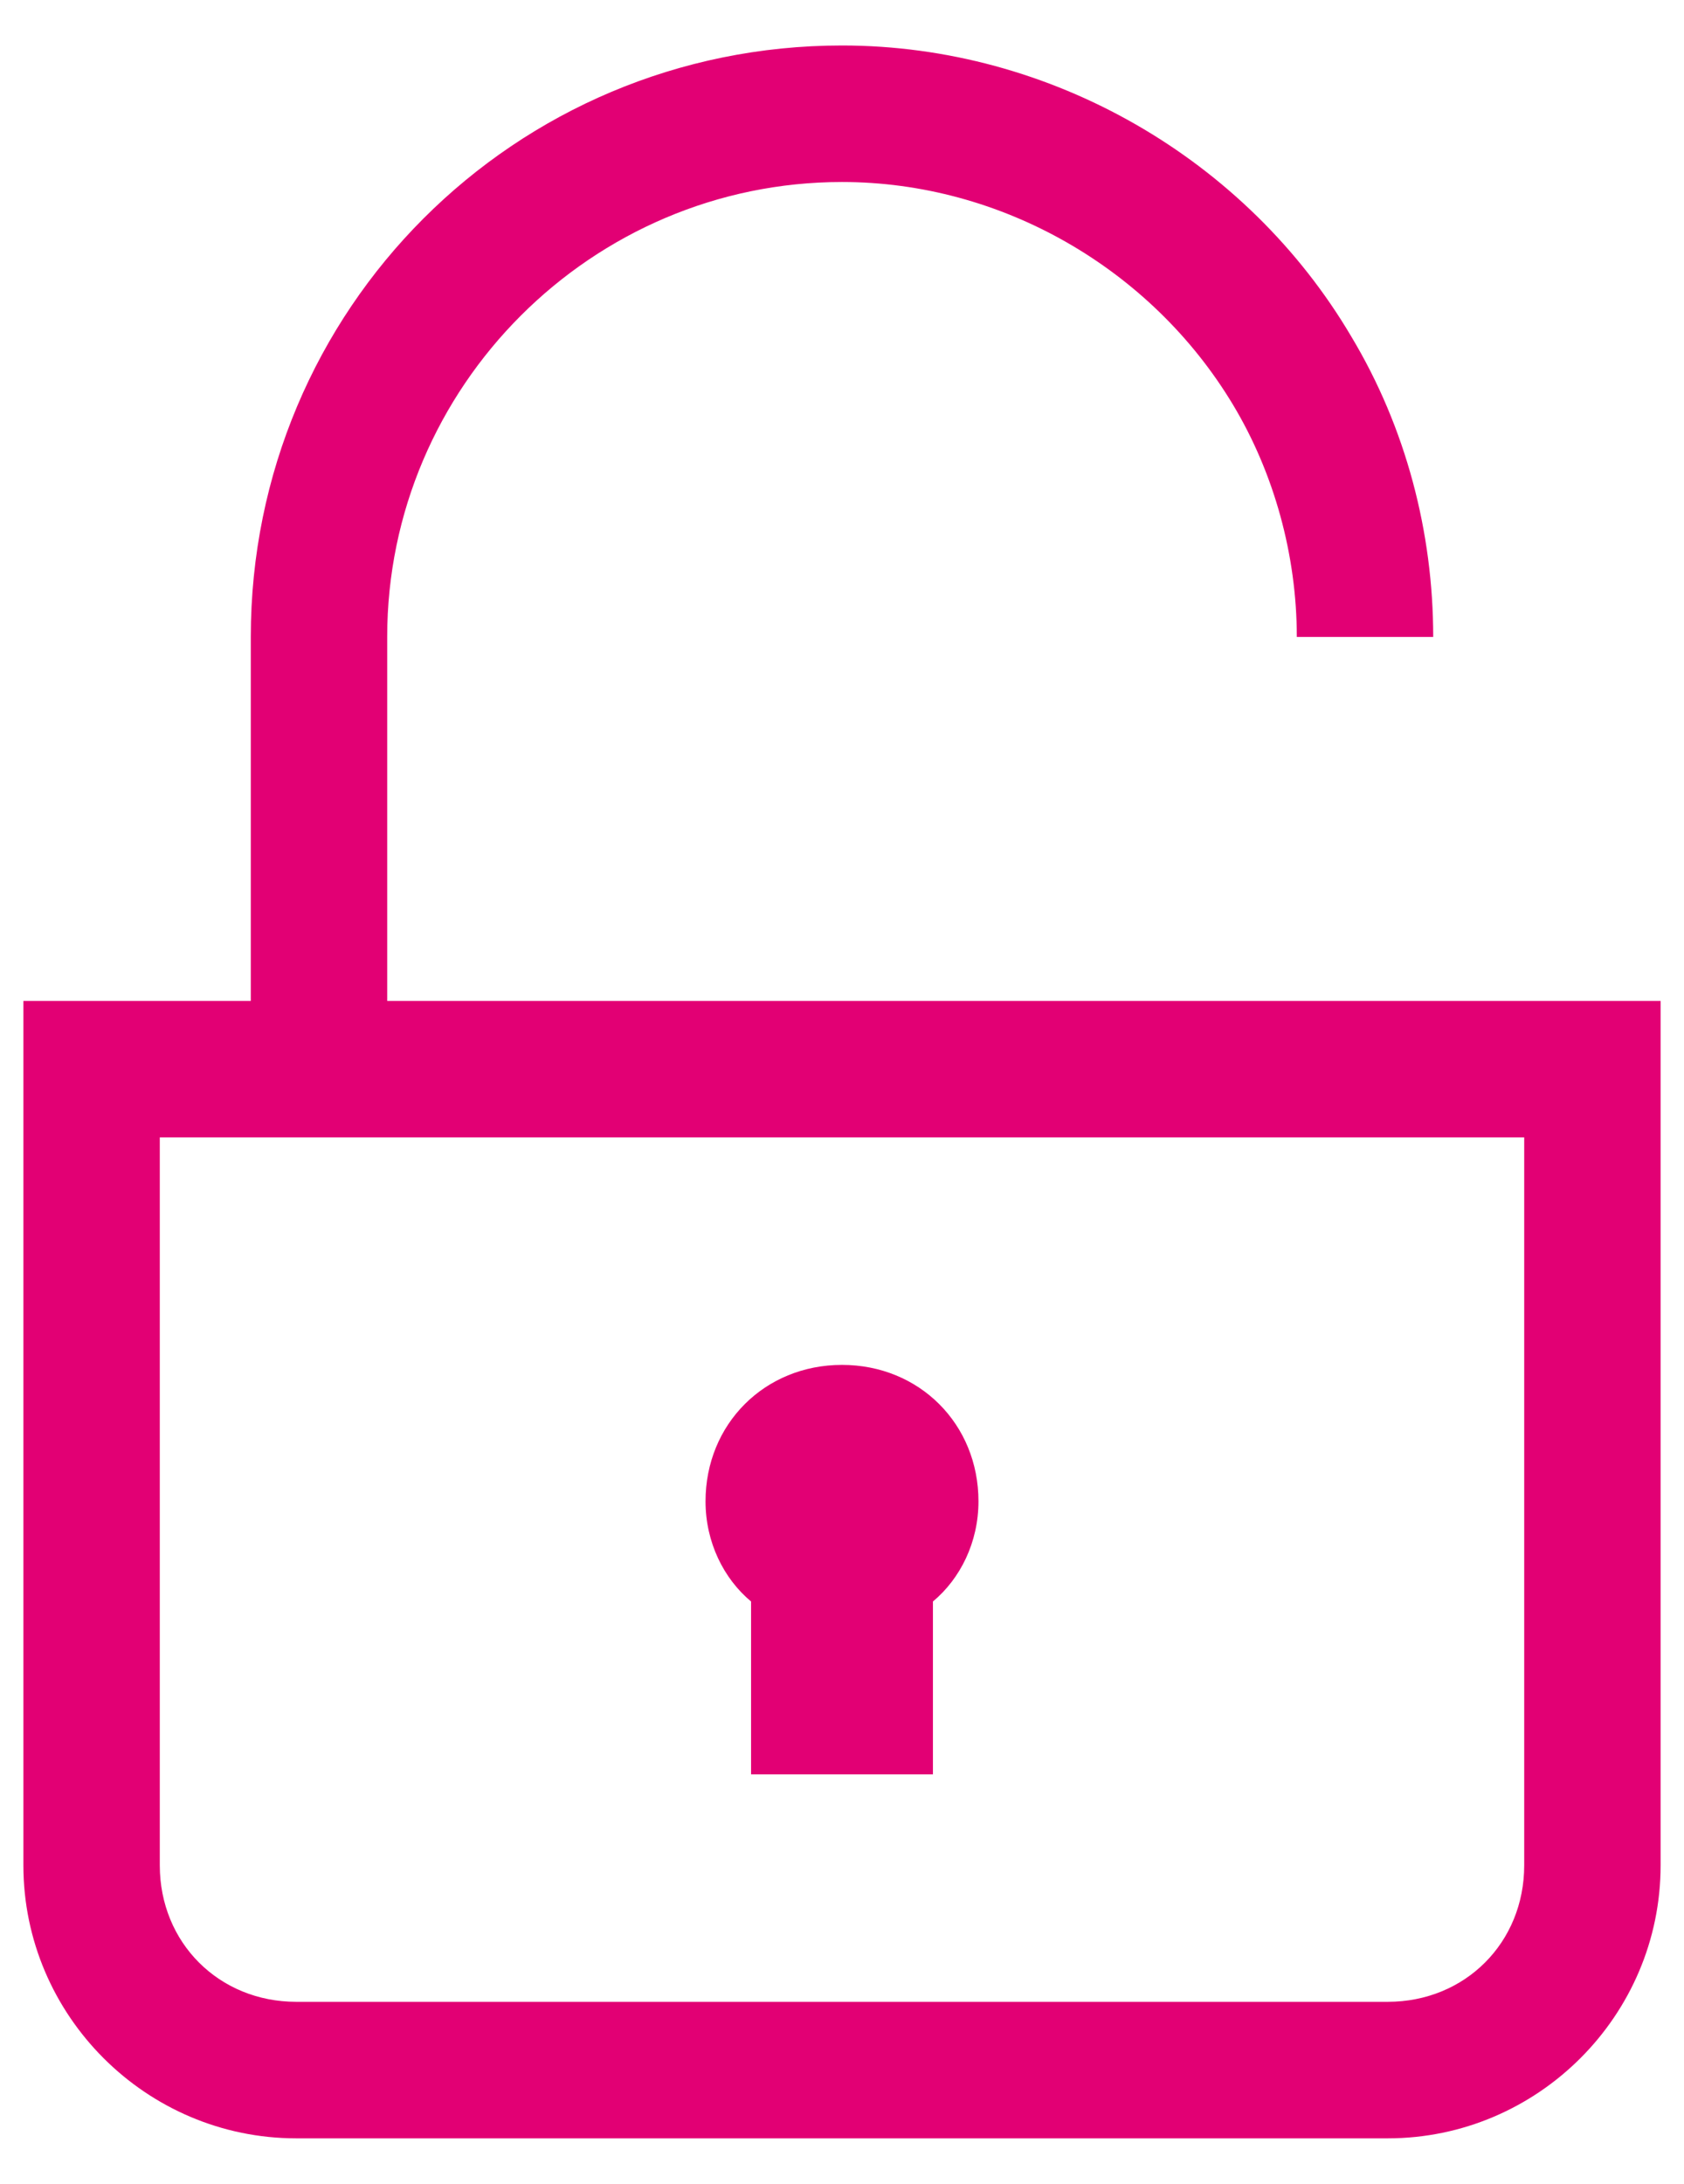 <svg width="27" height="35" viewBox="0 0 27 35" fill="none" xmlns="http://www.w3.org/2000/svg">
    <path fill-rule="evenodd" clip-rule="evenodd"
          d="M6.208 16.042V10.208C6.208 6.198 9.49 2.917 13.5 2.917C16.052 2.917 18.458 4.302 19.771 6.49C20.427 7.583 20.792 8.896 20.792 10.208H22.979C22.979 8.531 22.542 6.854 21.667 5.396C19.99 2.552 16.854 0.729 13.5 0.729C8.25 0.729 4.021 4.958 4.021 10.208V16.042H0.375V29.896C0.375 32.302 2.344 34.271 4.75 34.271H22.25C24.656 34.271 26.625 32.302 26.625 29.896V16.042H6.208ZM24.438 29.896C24.438 31.135 23.49 32.083 22.25 32.083H4.75C3.51 32.083 2.562 31.135 2.562 29.896V18.229H24.438V29.896ZM14.958 25.667V28.438H12.042V25.667C11.604 25.302 11.312 24.719 11.312 24.062C11.312 22.823 12.26 21.875 13.5 21.875C14.74 21.875 15.688 22.823 15.688 24.062C15.688 24.719 15.396 25.302 14.958 25.667Z"
          fill="#E20074"/>
</svg>
